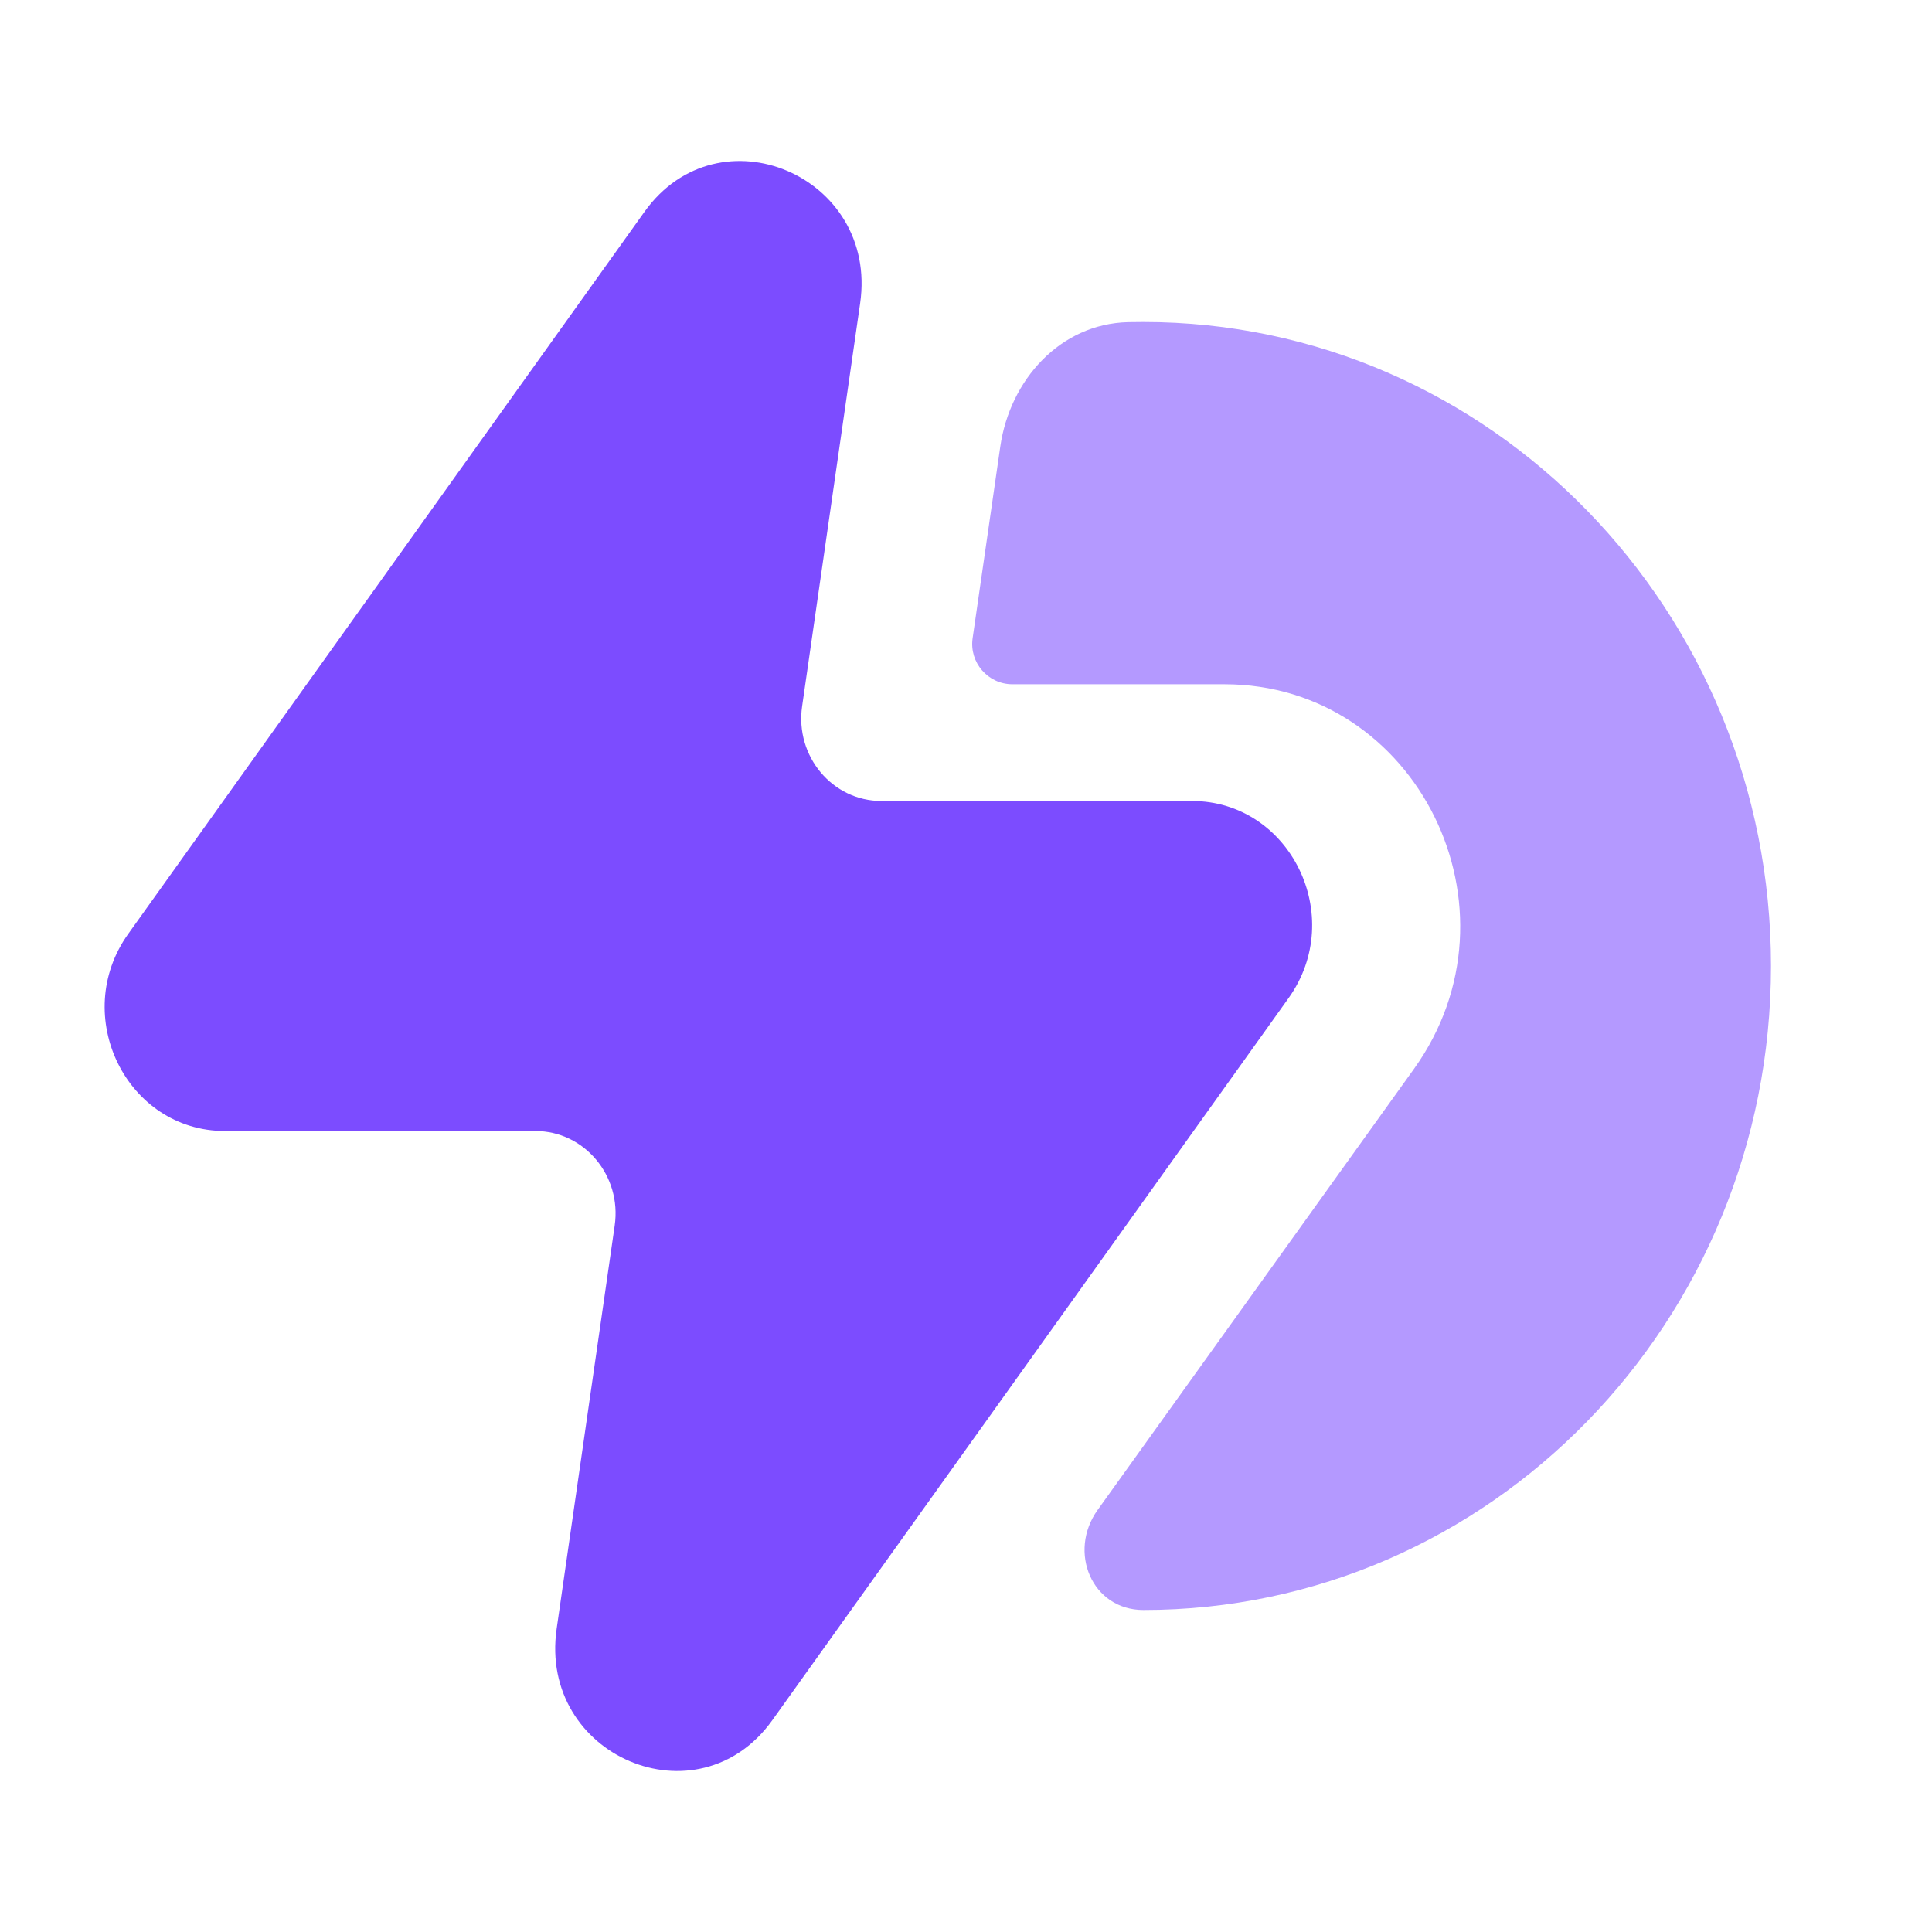 <svg xmlns="http://www.w3.org/2000/svg" width="24" height="24" viewBox="0 0 24 24" fill="none">
  <path d="M2.796 14.05C1.571 14.05 0.868 12.616 1.593 11.601L8.006 2.631C8.928 1.341 10.913 2.183 10.685 3.768L9.964 8.775C9.875 9.395 10.341 9.95 10.949 9.95H14.805C16.029 9.95 16.732 11.384 16.007 12.399L9.594 21.369C8.672 22.659 6.687 21.817 6.915 20.232L7.636 15.224C7.725 14.605 7.259 14.05 6.651 14.05H2.796Z" fill="#7C4CFF"/>
  <path d="M14.204 20C13.563 20 13.262 19.277 13.636 18.756L17.565 13.278C18.986 11.297 17.608 8.5 15.211 8.5H12.577C12.273 8.5 12.039 8.23 12.082 7.929L12.426 5.547C12.546 4.716 13.173 4.023 14.012 4.002C14.076 4.001 14.14 4 14.204 4C18.509 4 22 7.582 22 12C22 16.418 18.509 20 14.204 20Z" fill="#B499FF"/>
</svg>

